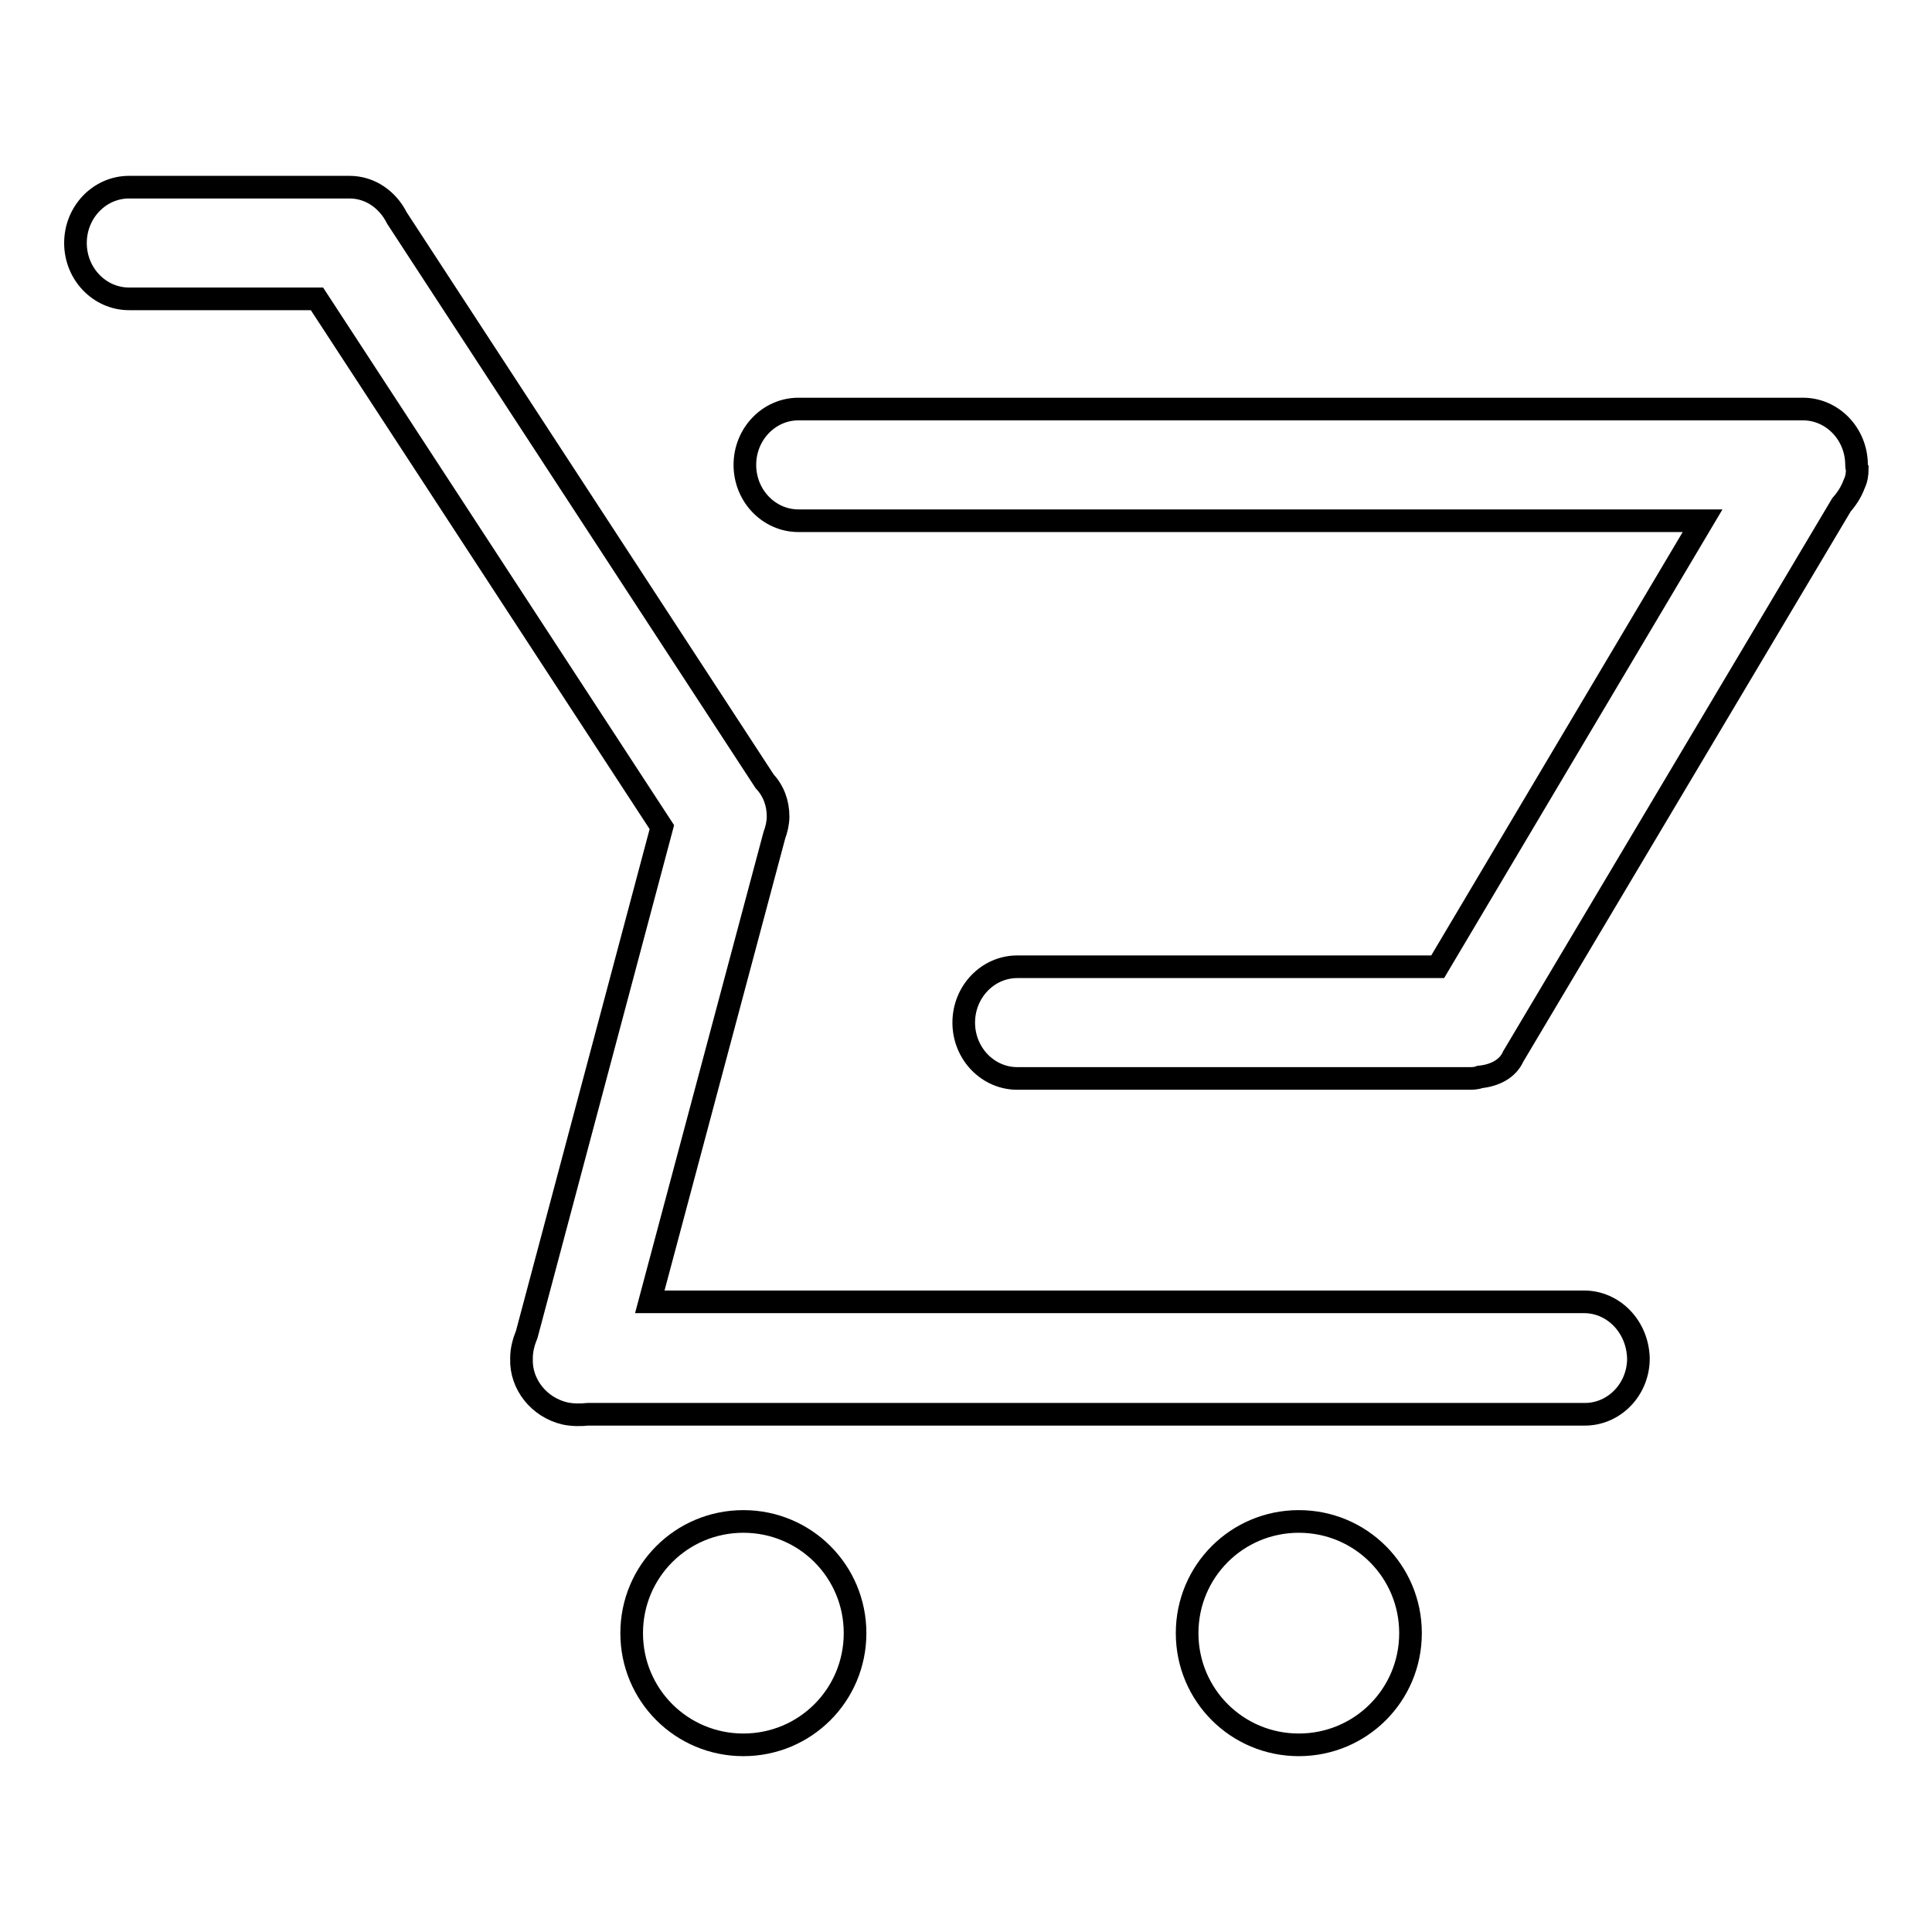 <?xml version="1.0" encoding="utf-8"?>
<!-- Svg Vector Icons : http://www.onlinewebfonts.com/icon -->
<!DOCTYPE svg PUBLIC "-//W3C//DTD SVG 1.1//EN" "http://www.w3.org/Graphics/SVG/1.1/DTD/svg11.dtd">
<svg version="1.1" xmlns="http://www.w3.org/2000/svg" xmlns:xlink="http://www.w3.org/1999/xlink" x="0px" y="0px" viewBox="0 0 256 256" enable-background="new 0 0 256 256" xml:space="preserve">
<g><g><path stroke-width="3" fill-opacity="0" stroke="#000000"  d="M209.9,172.5H86.1l16.5-61.8c0.3-0.8,0.5-1.7,0.5-2.5c0-1.8-0.6-3.4-1.8-4.7L52.6,28.9c-1.2-2.4-3.5-4.1-6.3-4.1H17.1c-3.9,0-7.1,3.3-7.1,7.4s3.2,7.4,7.1,7.4H42l45.7,70l-17.9,67.2c-0.4,1-0.7,2-0.7,3.2c0,0,0,0.1,0,0.1c-0.1,3.3,2.3,6.4,5.8,7.2c1,0.2,2,0.2,3,0.1h132.1c3.9,0,7.1-3.3,7.1-7.4C217,175.8,213.8,172.5,209.9,172.5L209.9,172.5z"/><path stroke-width="3" fill-opacity="0" stroke="#000000"  d="M246,61.6c0-4.1-3.2-7.4-7.1-7.4H105.8c-3.9,0-7.1,3.3-7.1,7.4c0,4.1,3.2,7.4,7.1,7.4h119.8l-35.1,59.1h-55.7c-3.9,0-7.1,3.3-7.1,7.4s3.2,7.4,7.1,7.4h59.8c0.5,0,1,0,1.5-0.2c2-0.2,3.7-1.1,4.4-2.7l43.5-73.1c0.7-0.8,1.3-1.7,1.7-2.8l0,0c0.3-0.6,0.4-1.3,0.4-2C246,61.9,246,61.8,246,61.6L246,61.6z"/><path stroke-width="3" fill-opacity="0" stroke="#000000"  d="M113.3,216.4c0,8.2-6.6,14.8-14.8,14.8s-14.8-6.6-14.8-14.8c0-8.2,6.6-14.8,14.8-14.8S113.3,208.2,113.3,216.4z"/><path stroke-width="3" fill-opacity="0" stroke="#000000"  d="M186.9,216.4c0,8.2-6.6,14.8-14.8,14.8c-8.2,0-14.8-6.6-14.8-14.8c0-8.2,6.6-14.8,14.8-14.8C180.3,201.6,186.9,208.2,186.9,216.4z"/></g></g>
</svg>